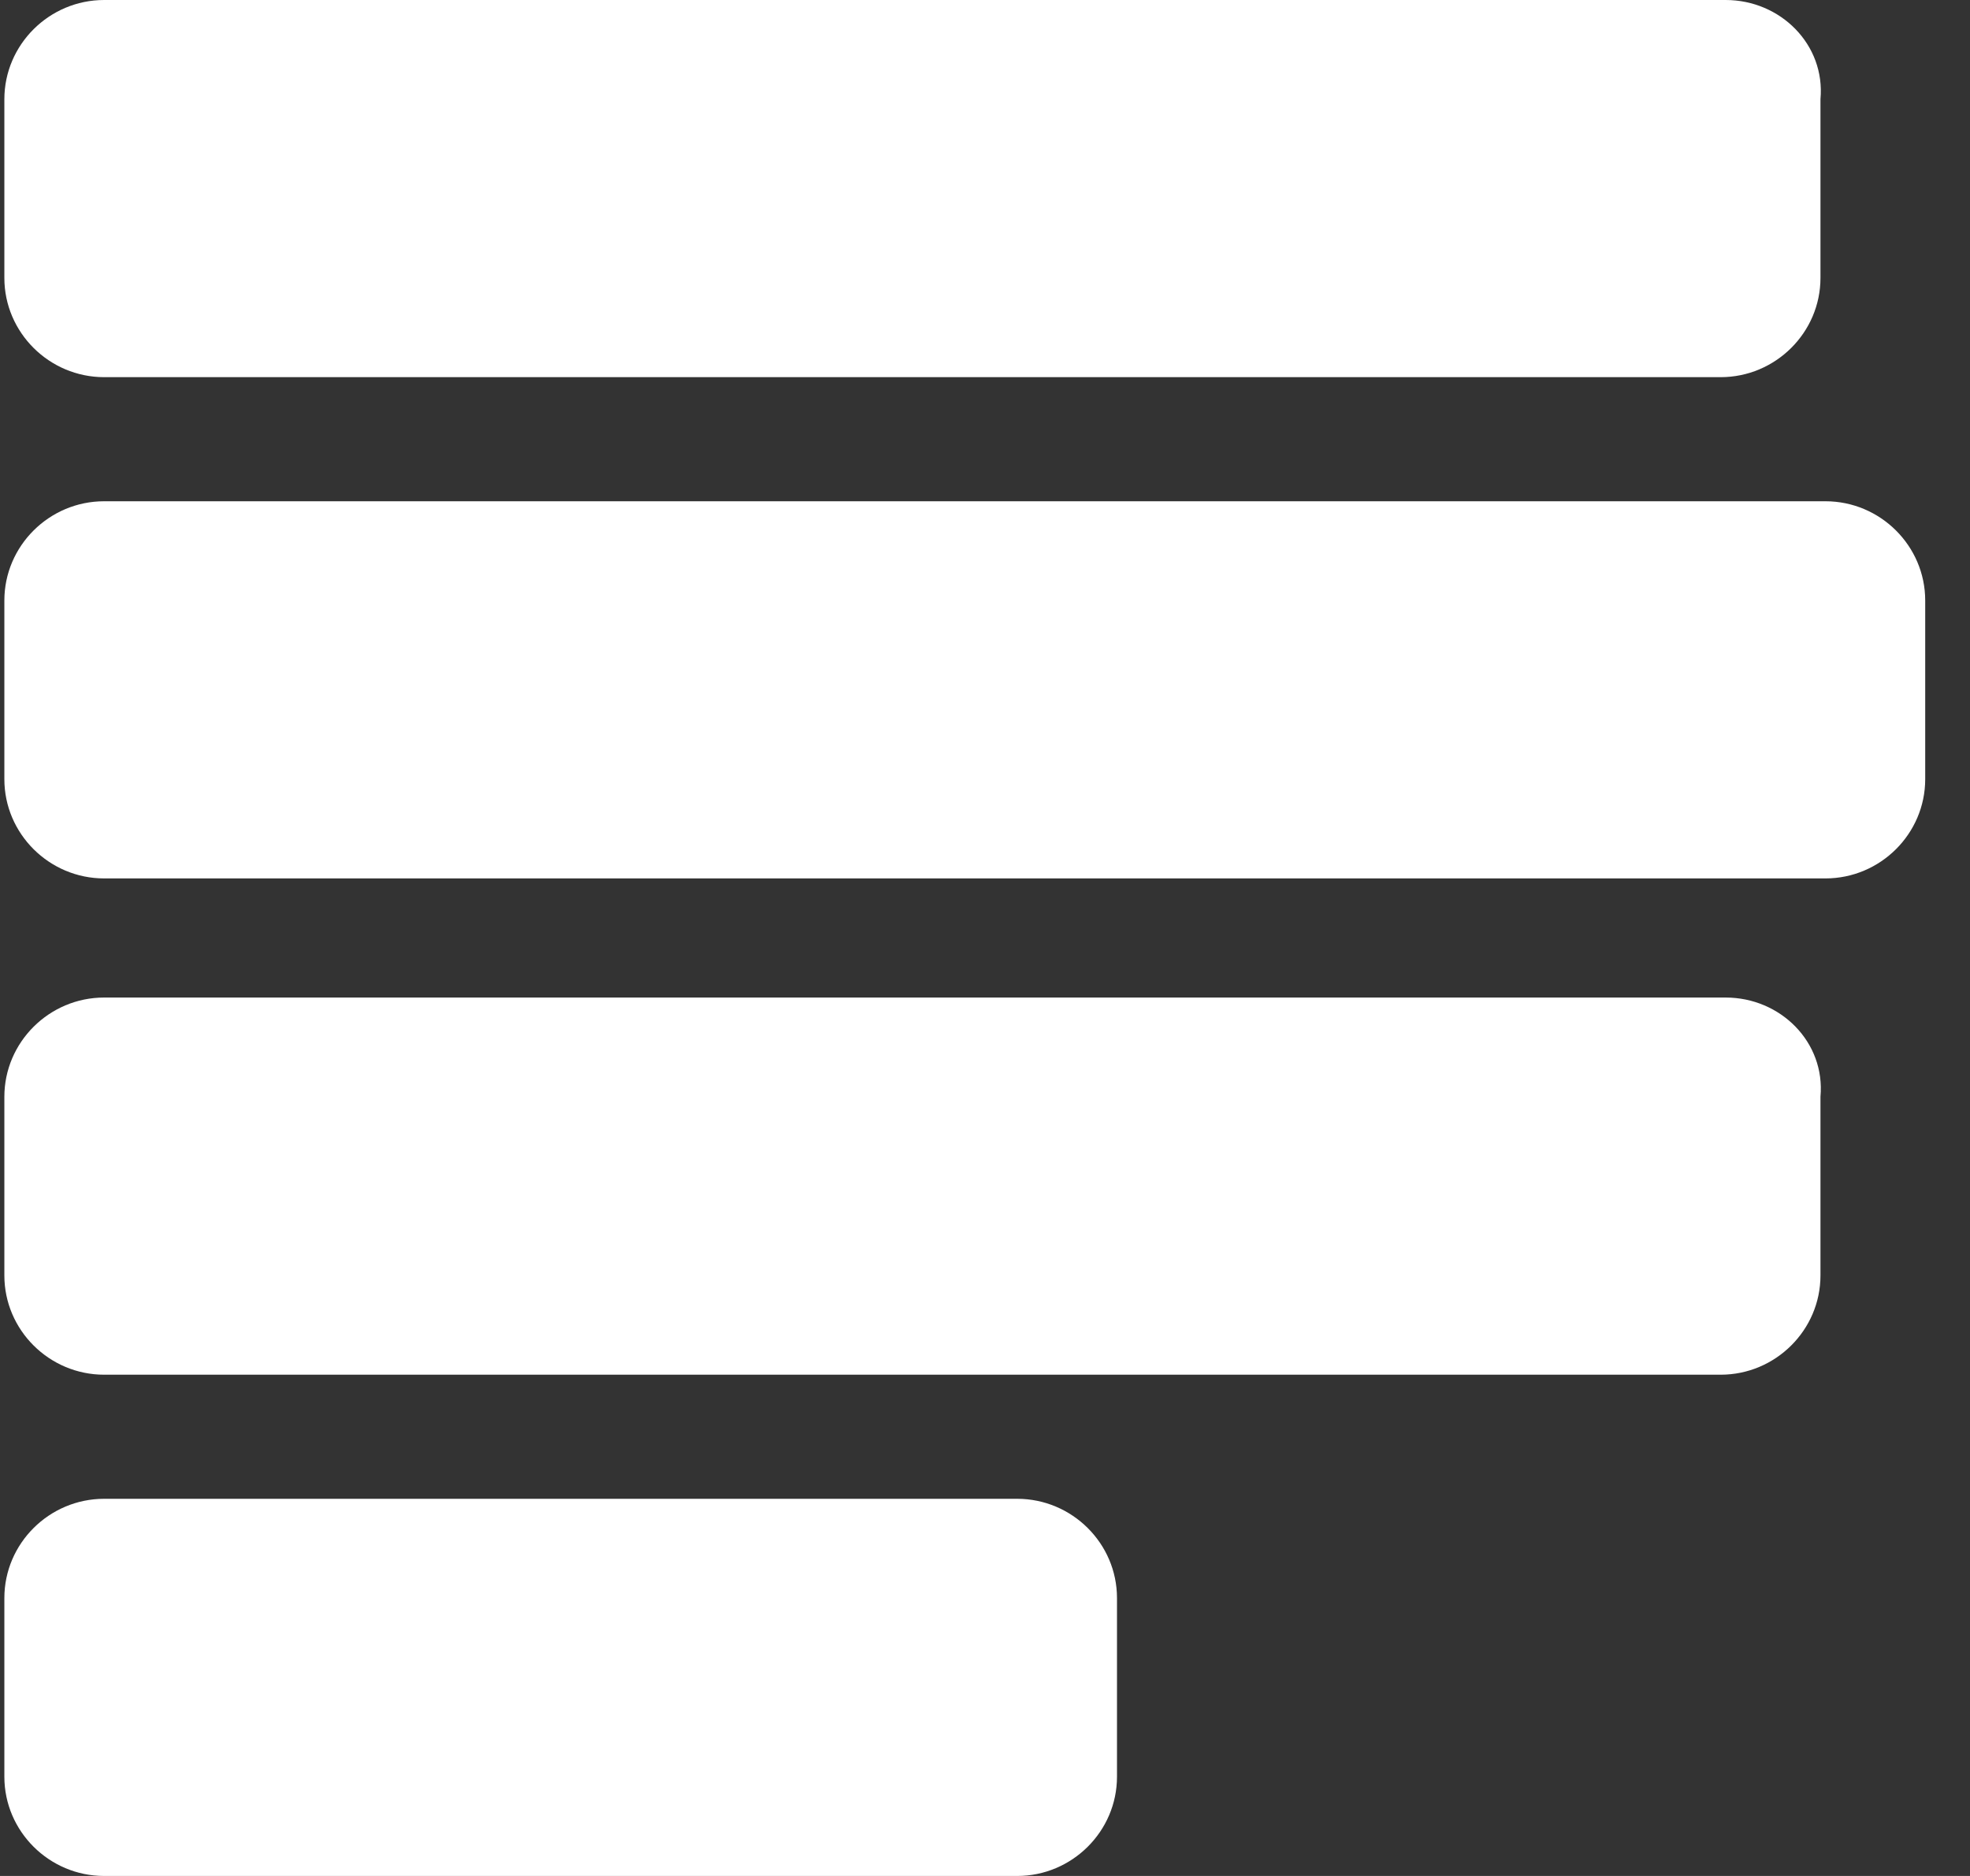 <svg width="42" height="40" viewBox="0 0 42 40" fill="none" xmlns="http://www.w3.org/2000/svg">
<rect x="0" y="0" width="42" height="40" fill="#333333" stroke="none"/>
<g clip-path="url(#clip0_1512_42094)">
<path d="M36.791 0H2.22C1.05 0 0.093 0.952 0.093 2.116V5.926C0.093 7.09 1.05 8.042 2.22 8.042H36.684C37.854 8.042 38.812 7.09 38.812 5.926V2.116C38.918 0.952 37.961 0 36.791 0ZM36.791 21.27H2.22C1.05 21.27 0.093 22.222 0.093 23.386V27.196C0.093 28.36 1.05 29.312 2.22 29.312H36.684C37.854 29.312 38.812 28.36 38.812 27.196V23.386C38.918 22.222 37.961 21.27 36.791 21.27ZM21.686 31.958H2.22C1.05 31.958 0.093 32.91 0.093 34.074V37.884C0.093 39.048 1.05 40 2.22 40H21.686C22.856 40 23.814 39.048 23.814 37.884V34.074C23.814 32.91 22.856 31.958 21.686 31.958ZM38.918 10.688H2.22C1.05 10.688 0.093 11.64 0.093 12.804V16.614C0.093 17.778 1.05 18.73 2.22 18.73H38.918C40.088 18.73 41.045 17.778 41.045 16.614V12.804C41.045 11.64 40.088 10.688 38.918 10.688Z" fill="white"/>
</g>
<defs>
<clipPath id="clip0_1512_42094">
<rect width="40.952" height="40" fill="white" transform="translate(0.093)"/>
</clipPath>
</defs>
</svg>
